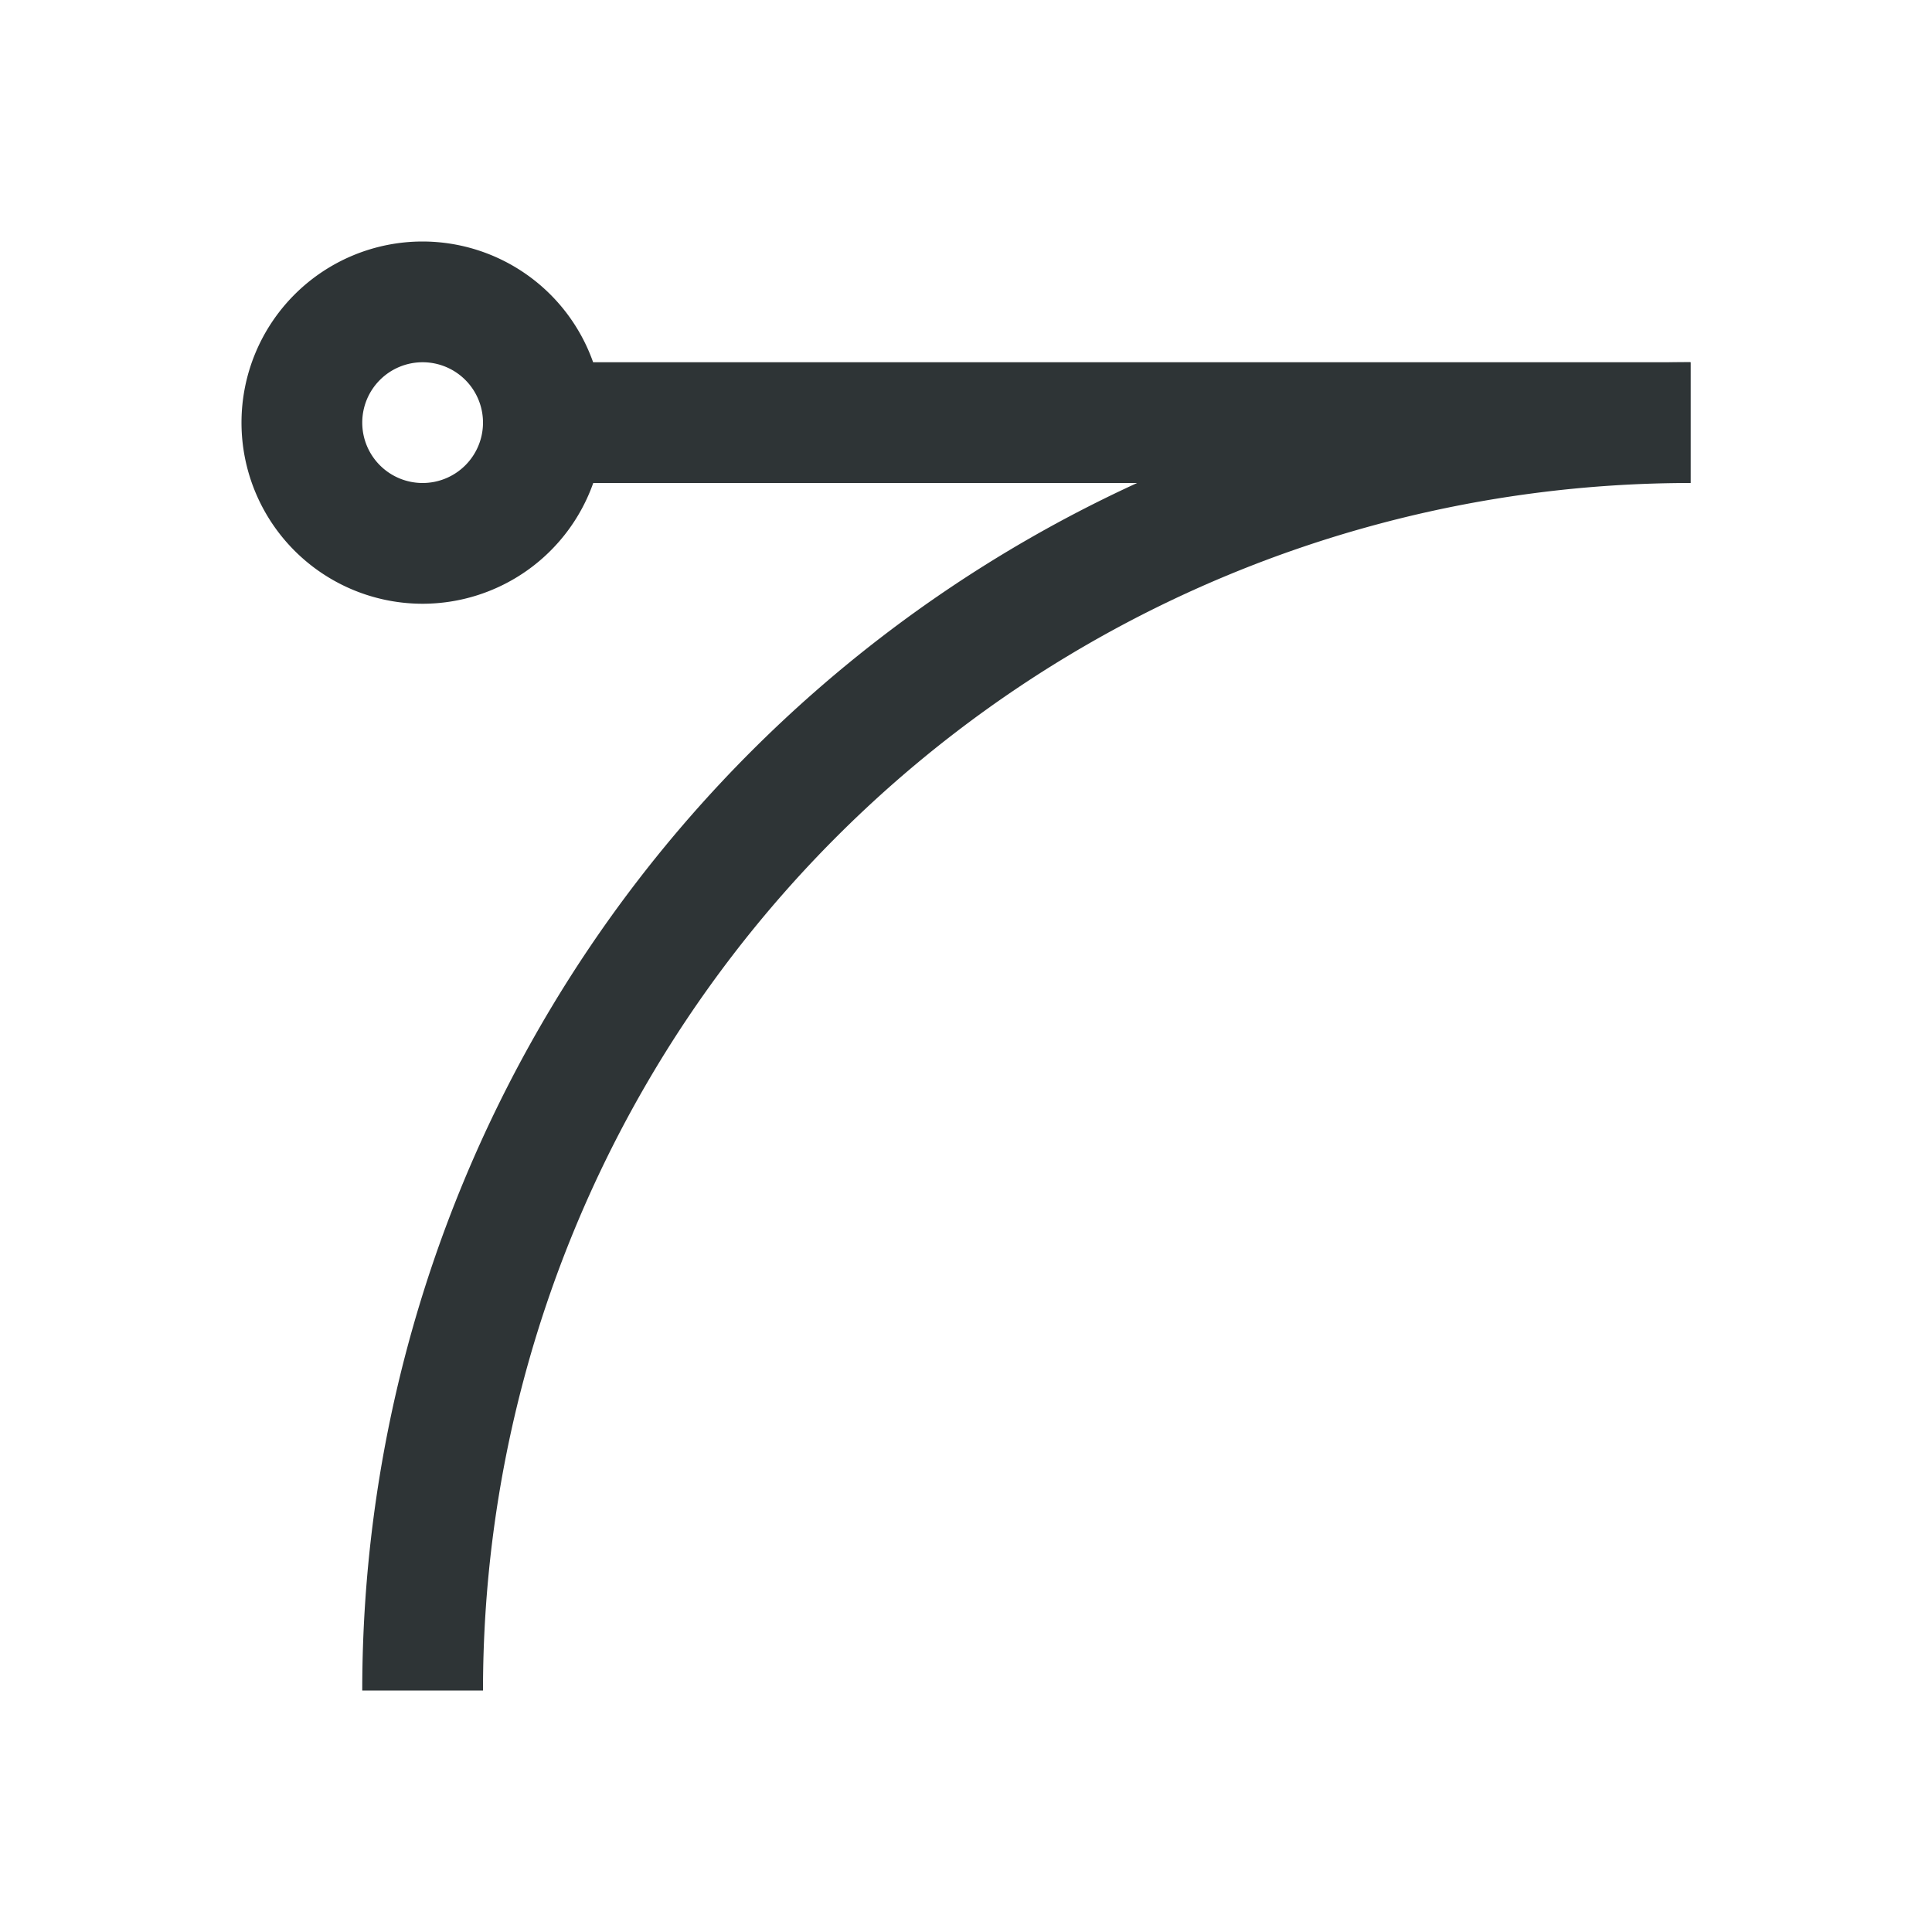 <svg viewBox="0 0 32 32" xmlns="http://www.w3.org/2000/svg"><g fill="#2e3436"><path d="m7 4a3 3 0 0 0 -3 3 3 3 0 0 0 3 3 3 3 0 0 0 2.826-2h18.174v-2h-18.176a3 3 0 0 0 -2.824-2zm0 2a1 1 0 0 1 1 1 1 1 0 0 1 -1 1 1 1 0 0 1 -1-1 1 1 0 0 1 1-1z"/><path d="m28 6a22 22 0 0 0 -22 22h2a20 20 0 0 1 20-20z"/></g></svg>